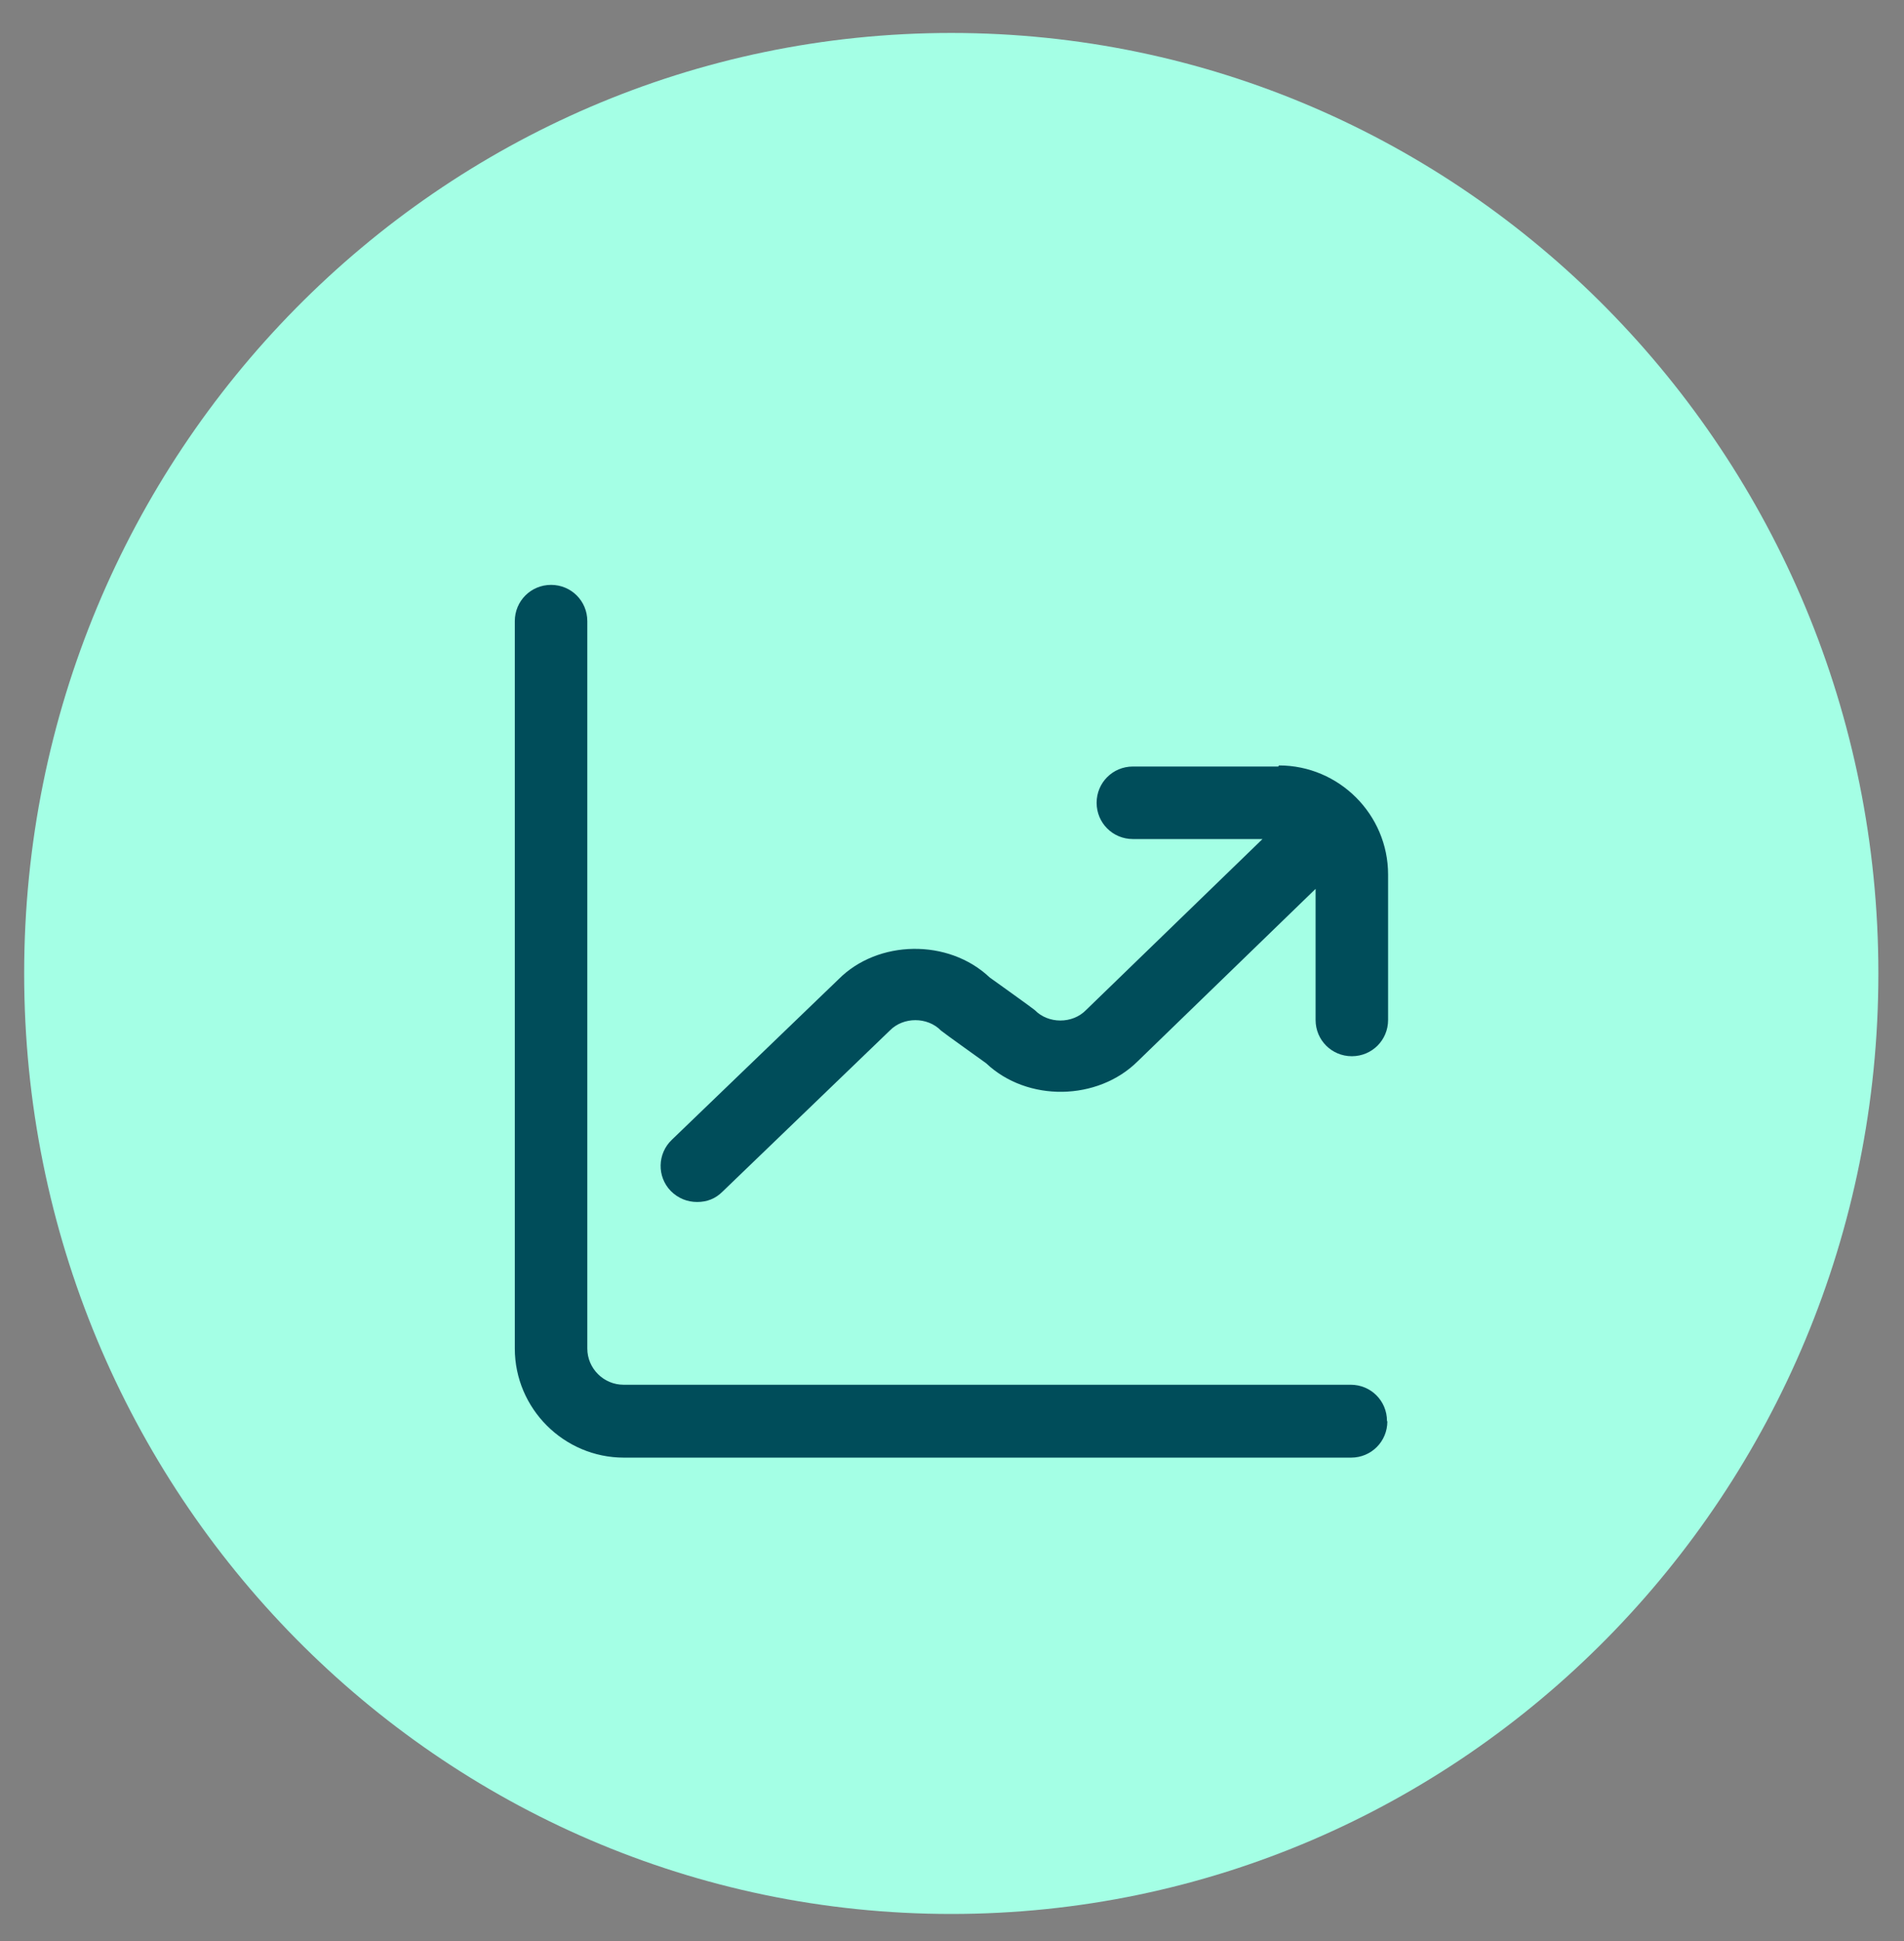 <svg width="52" height="53" viewBox="0 0 52 53" fill="none" xmlns="http://www.w3.org/2000/svg">
<rect x="0" y="0" width="52" height="53" fill="#808080" stroke="none"/>
<path d="M25.98 52.26C39.964 52.26 51.3 40.763 51.3 26.58C51.3 12.397 39.964 0.9 25.98 0.9C11.996 0.9 0.66 12.397 0.66 26.58C0.66 40.763 11.996 52.26 25.98 52.26Z" fill="#A4FFE5"/>
<path d="M37.89 38.81C37.89 39.36 37.45 39.8 36.9 39.8H17.04C15.4 39.8 14.06 38.46 14.06 36.82V16.96C14.06 16.41 14.5 15.97 15.05 15.97C15.6 15.97 16.04 16.41 16.04 16.96V36.82C16.04 37.37 16.49 37.81 17.03 37.81H36.89C37.44 37.81 37.88 38.25 37.88 38.8L37.89 38.81ZM34.91 20.93H30.94C30.39 20.93 29.95 21.37 29.95 21.92C29.95 22.47 30.39 22.91 30.94 22.91H34.48L29.66 27.58C29.29 27.96 28.63 27.96 28.26 27.58C28.22 27.54 27.03 26.69 27.03 26.69C25.9 25.62 23.97 25.66 22.9 26.74L18.35 31.12C17.95 31.5 17.94 32.13 18.32 32.52C18.52 32.72 18.77 32.82 19.04 32.82C19.31 32.82 19.54 32.73 19.73 32.54L24.3 28.14C24.67 27.76 25.33 27.76 25.7 28.14C25.74 28.18 26.93 29.03 26.93 29.03C28.06 30.1 29.98 30.06 31.07 28.98L35.93 24.27V27.85C35.93 28.4 36.37 28.84 36.92 28.84C37.47 28.84 37.91 28.4 37.91 27.85V23.88C37.91 22.24 36.57 20.9 34.93 20.9L34.91 20.93Z" fill="#004D5A"/>
</svg>
